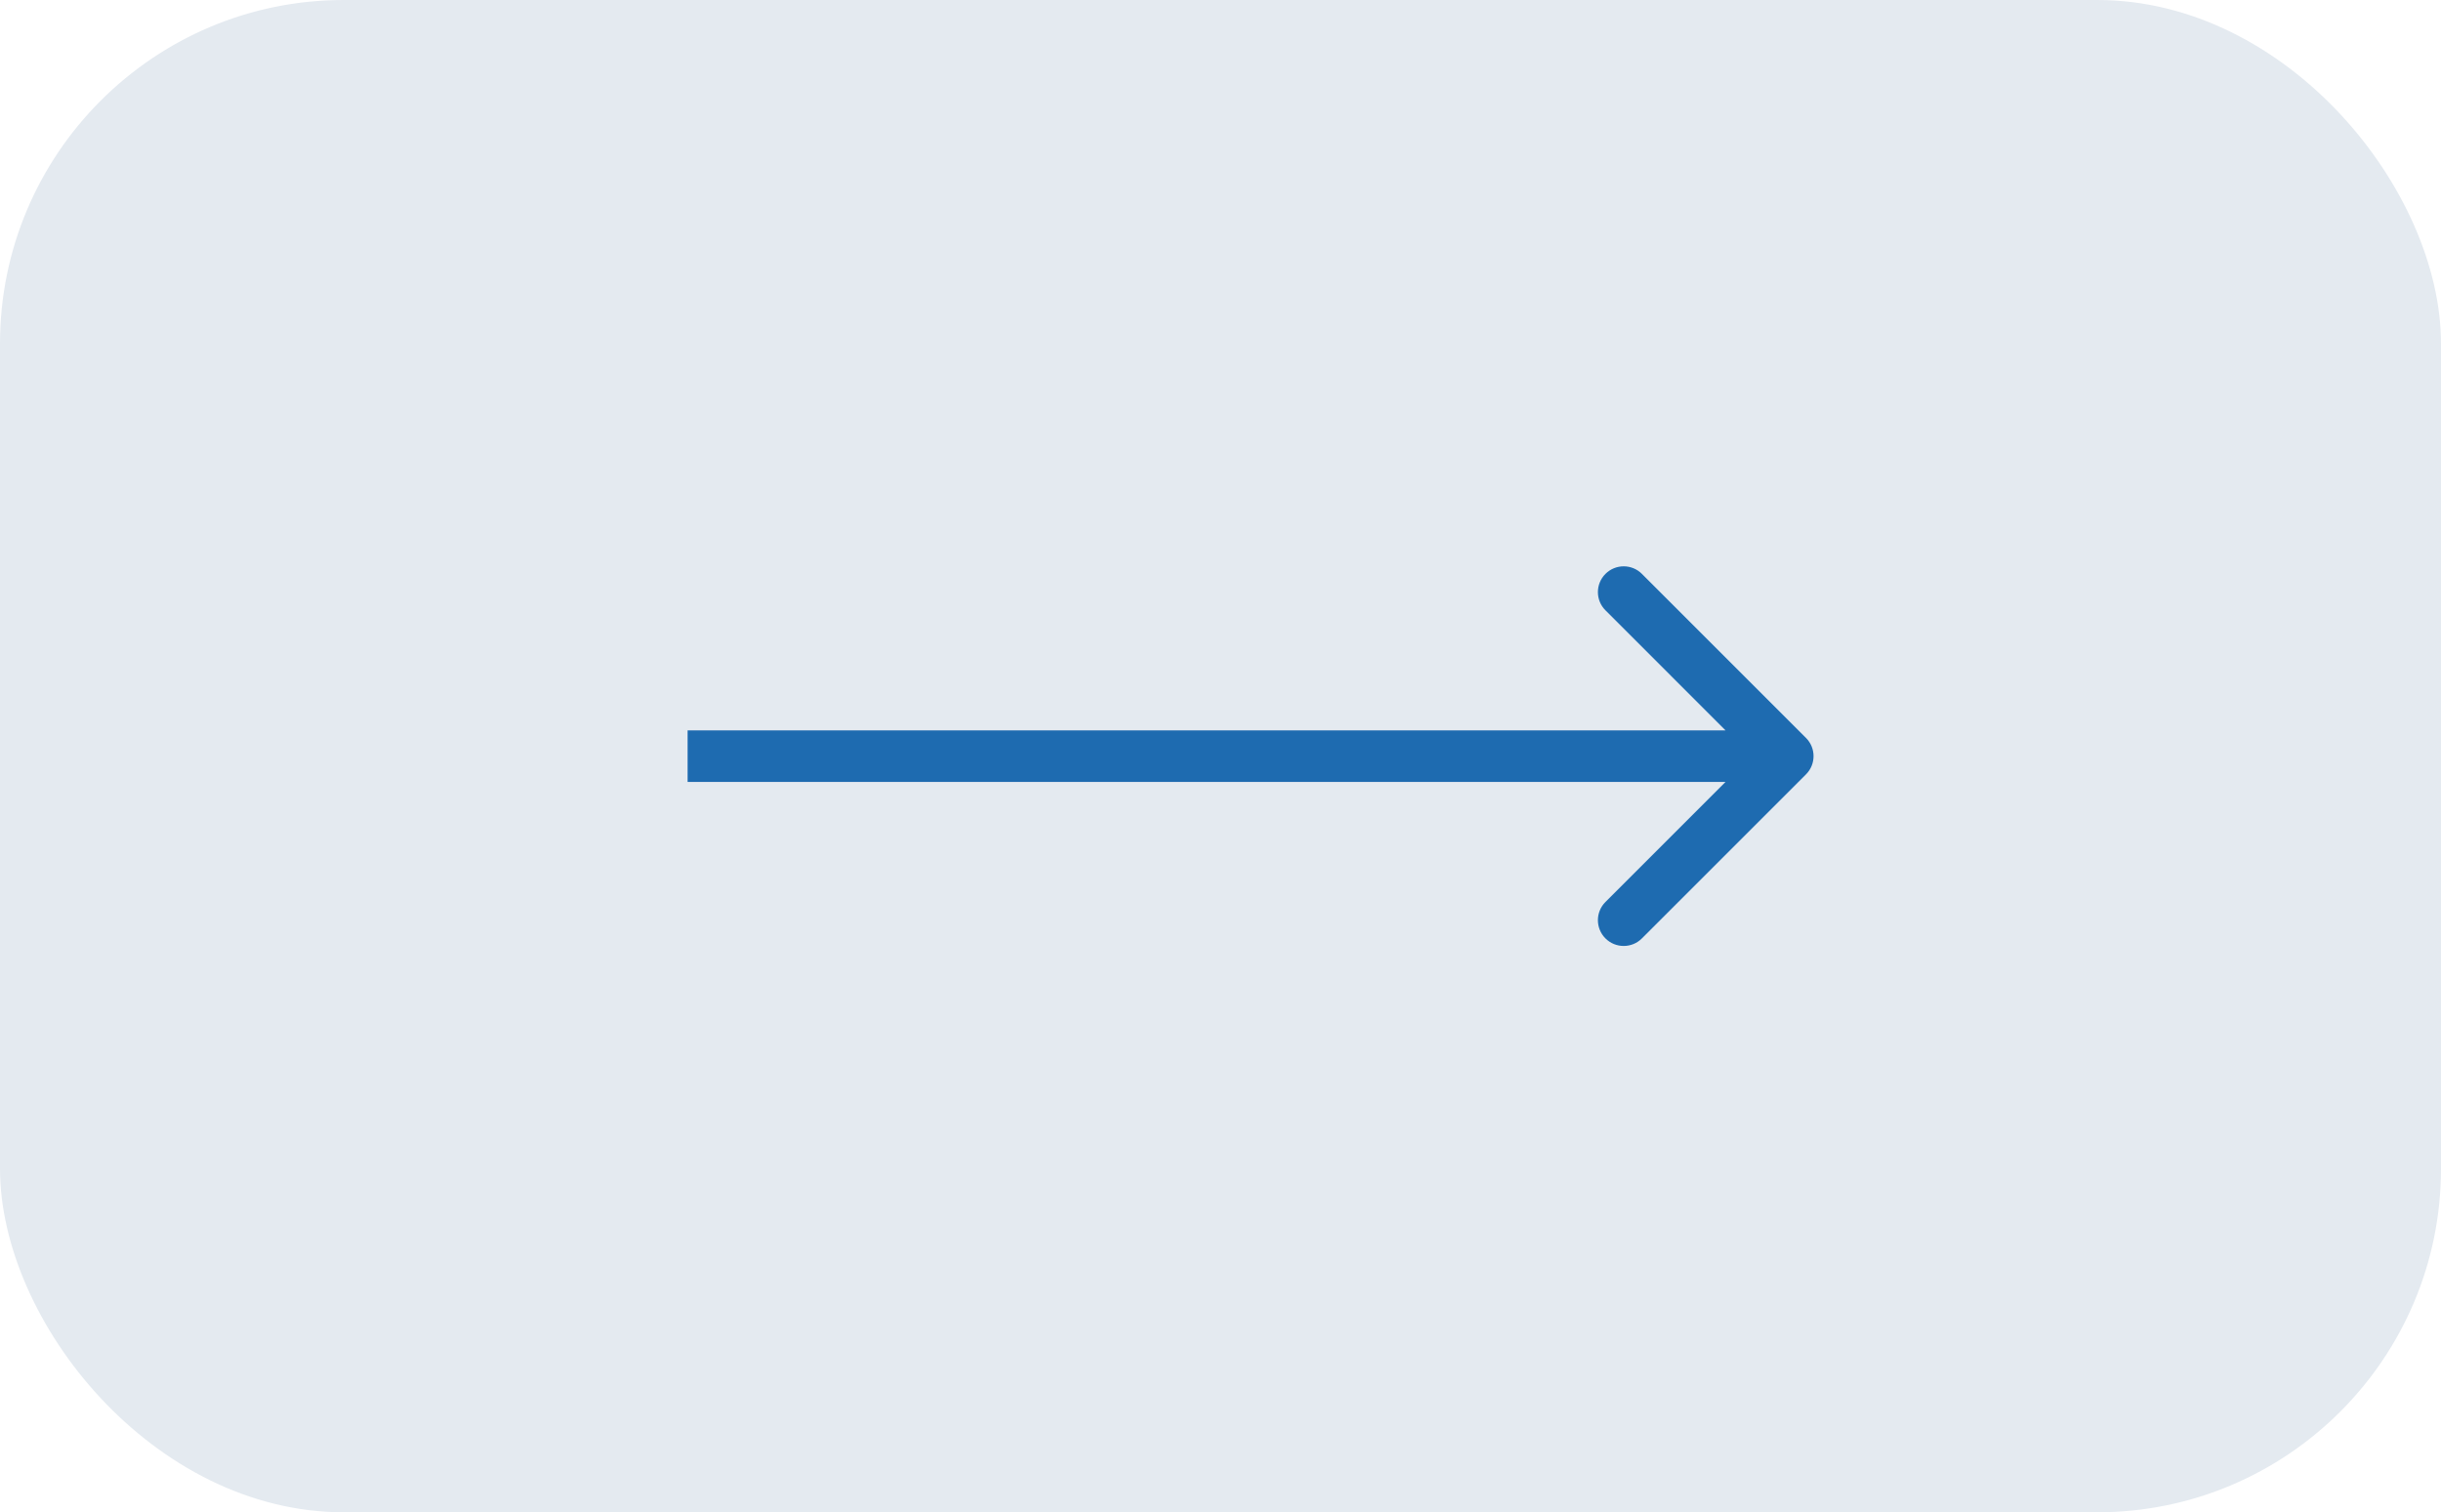 <?xml version="1.0" encoding="UTF-8"?> <svg xmlns="http://www.w3.org/2000/svg" width="71" height="44" viewBox="0 0 71 44" fill="none"> <rect width="71" height="44" rx="10" fill="#E4EAF0"></rect> <path d="M52.53 22.53C52.823 22.237 52.823 21.763 52.53 21.47L47.757 16.697C47.465 16.404 46.99 16.404 46.697 16.697C46.404 16.99 46.404 17.465 46.697 17.757L50.939 22L46.697 26.243C46.404 26.535 46.404 27.01 46.697 27.303C46.99 27.596 47.465 27.596 47.757 27.303L52.53 22.53ZM20 22.75L52 22.75L52 21.25L20 21.25L20 22.75Z" fill="#1E6BB0"></path> </svg> 